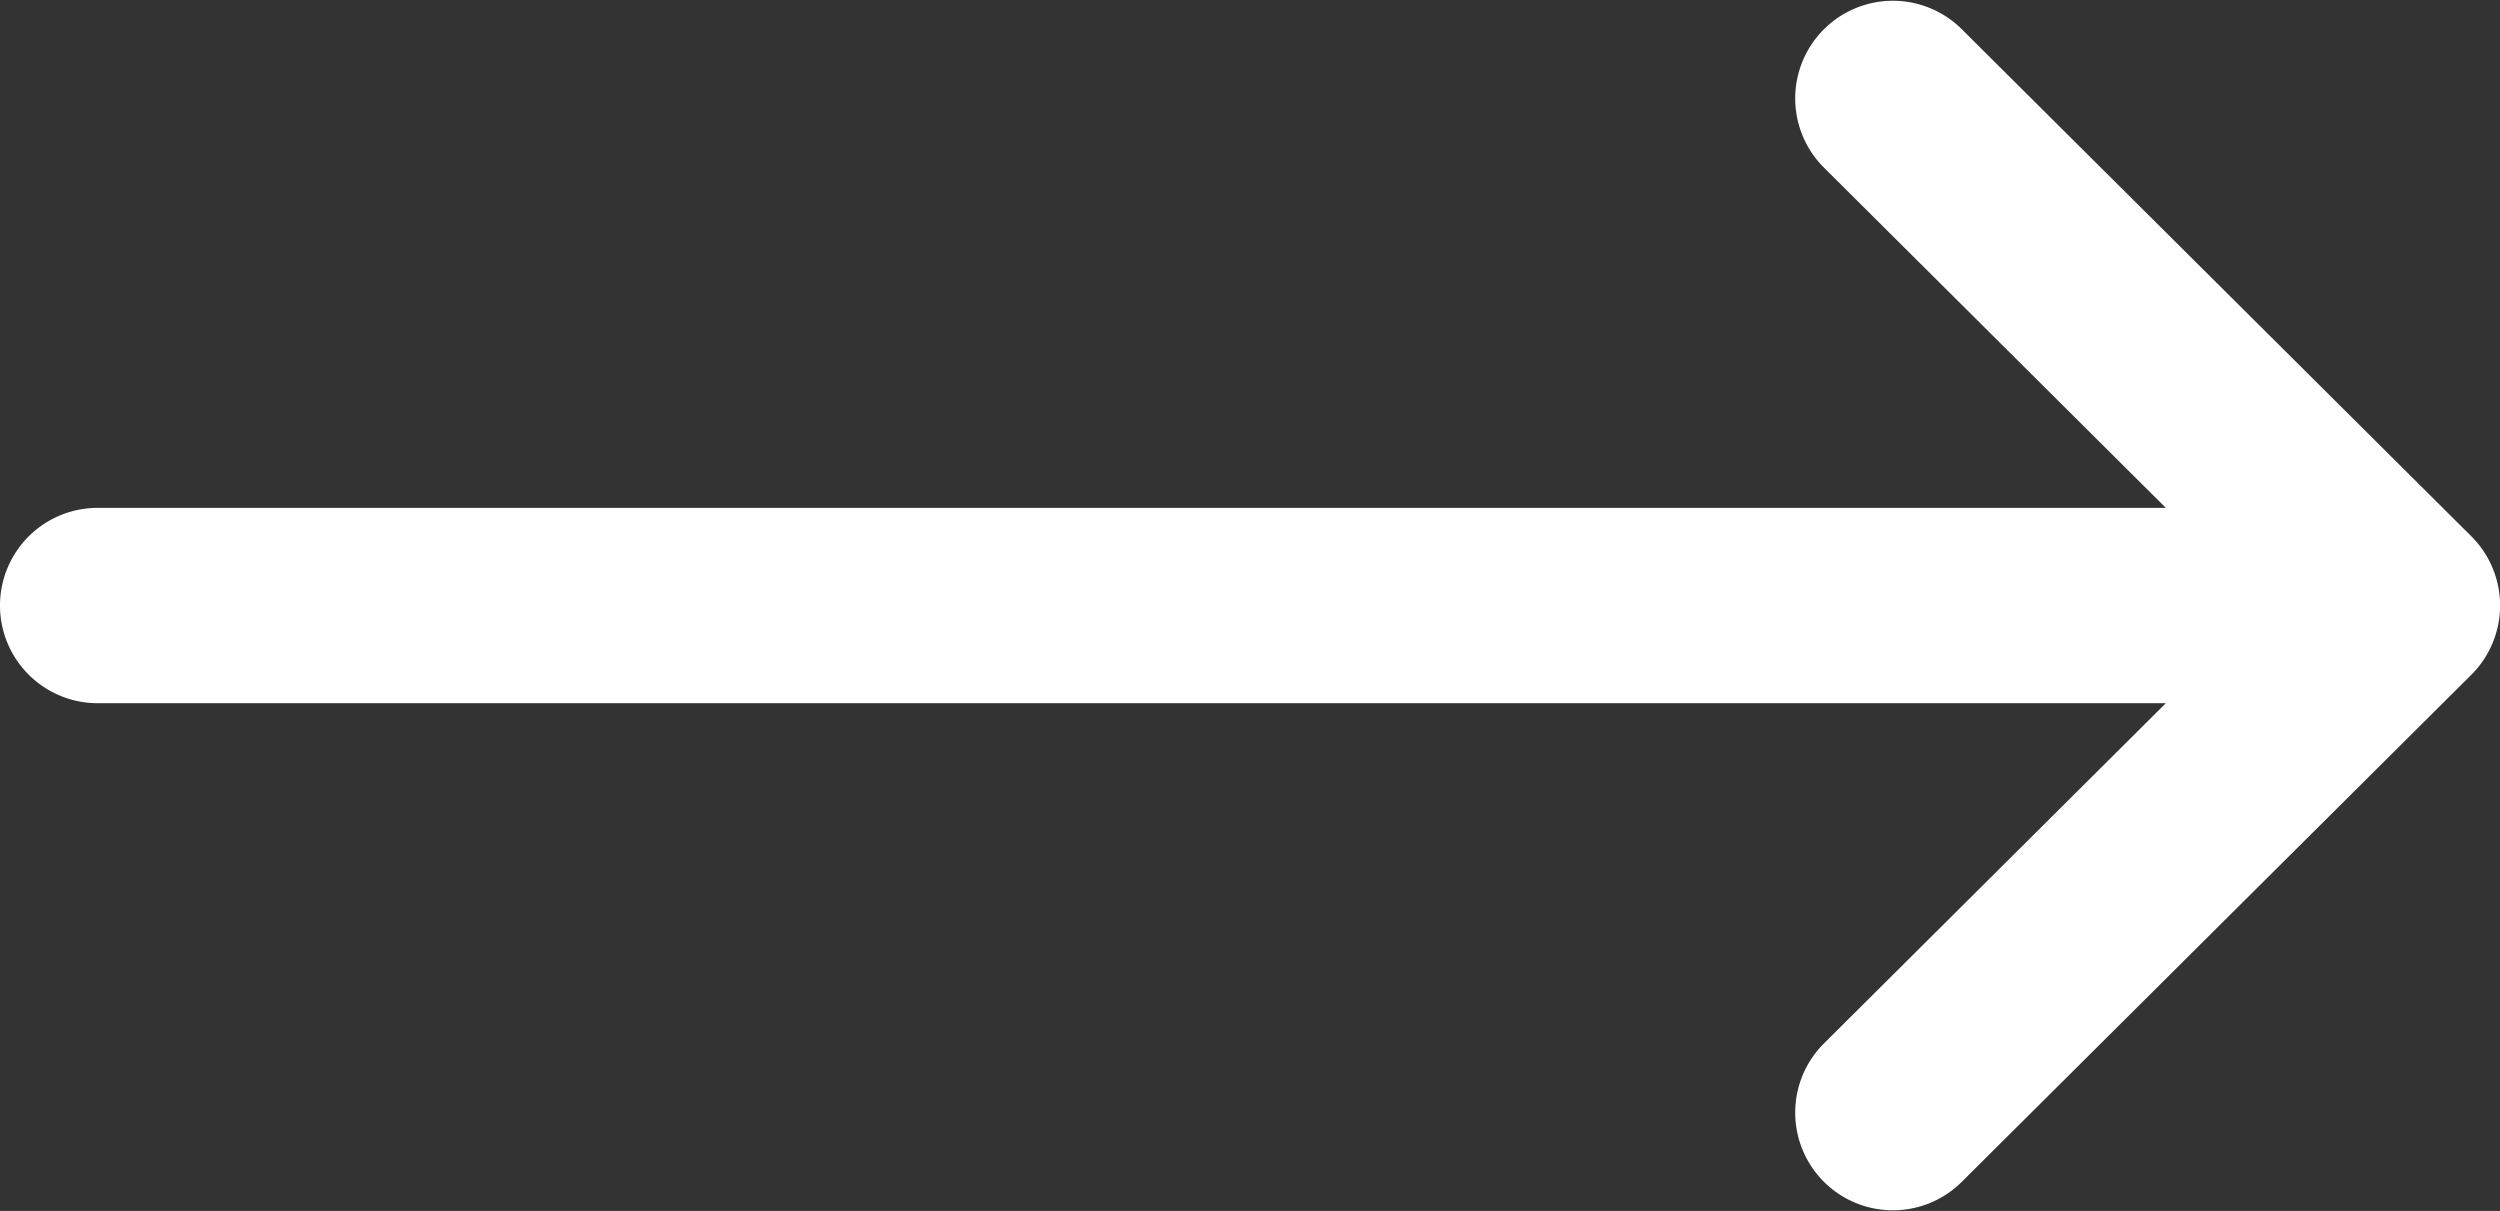 <svg xmlns="http://www.w3.org/2000/svg" width="41.29" height="20" viewBox="0 0 41.29 20">
  <rect x="0" y="0" width="41.29" height="20" fill="#333333" stroke="none"/>
  <g id="right-arrow_1_" data-name="right-arrow(1)" transform="translate(-309 389)">
    <g id="Group_2" data-name="Group 2" transform="translate(309 -389)">
      <path id="Path_10" data-name="Path 10" d="M40.817,140.858v0l-8.428-8.387a1.613,1.613,0,0,0-2.276,2.286l5.658,5.631H1.613a1.613,1.613,0,1,0,0,3.226H35.771l-5.658,5.631a1.613,1.613,0,0,0,2.276,2.286l8.428-8.387v0A1.614,1.614,0,0,0,40.817,140.858Z" transform="translate(0 -132)" fill="#fff"/>
    </g>
  </g>
</svg>

